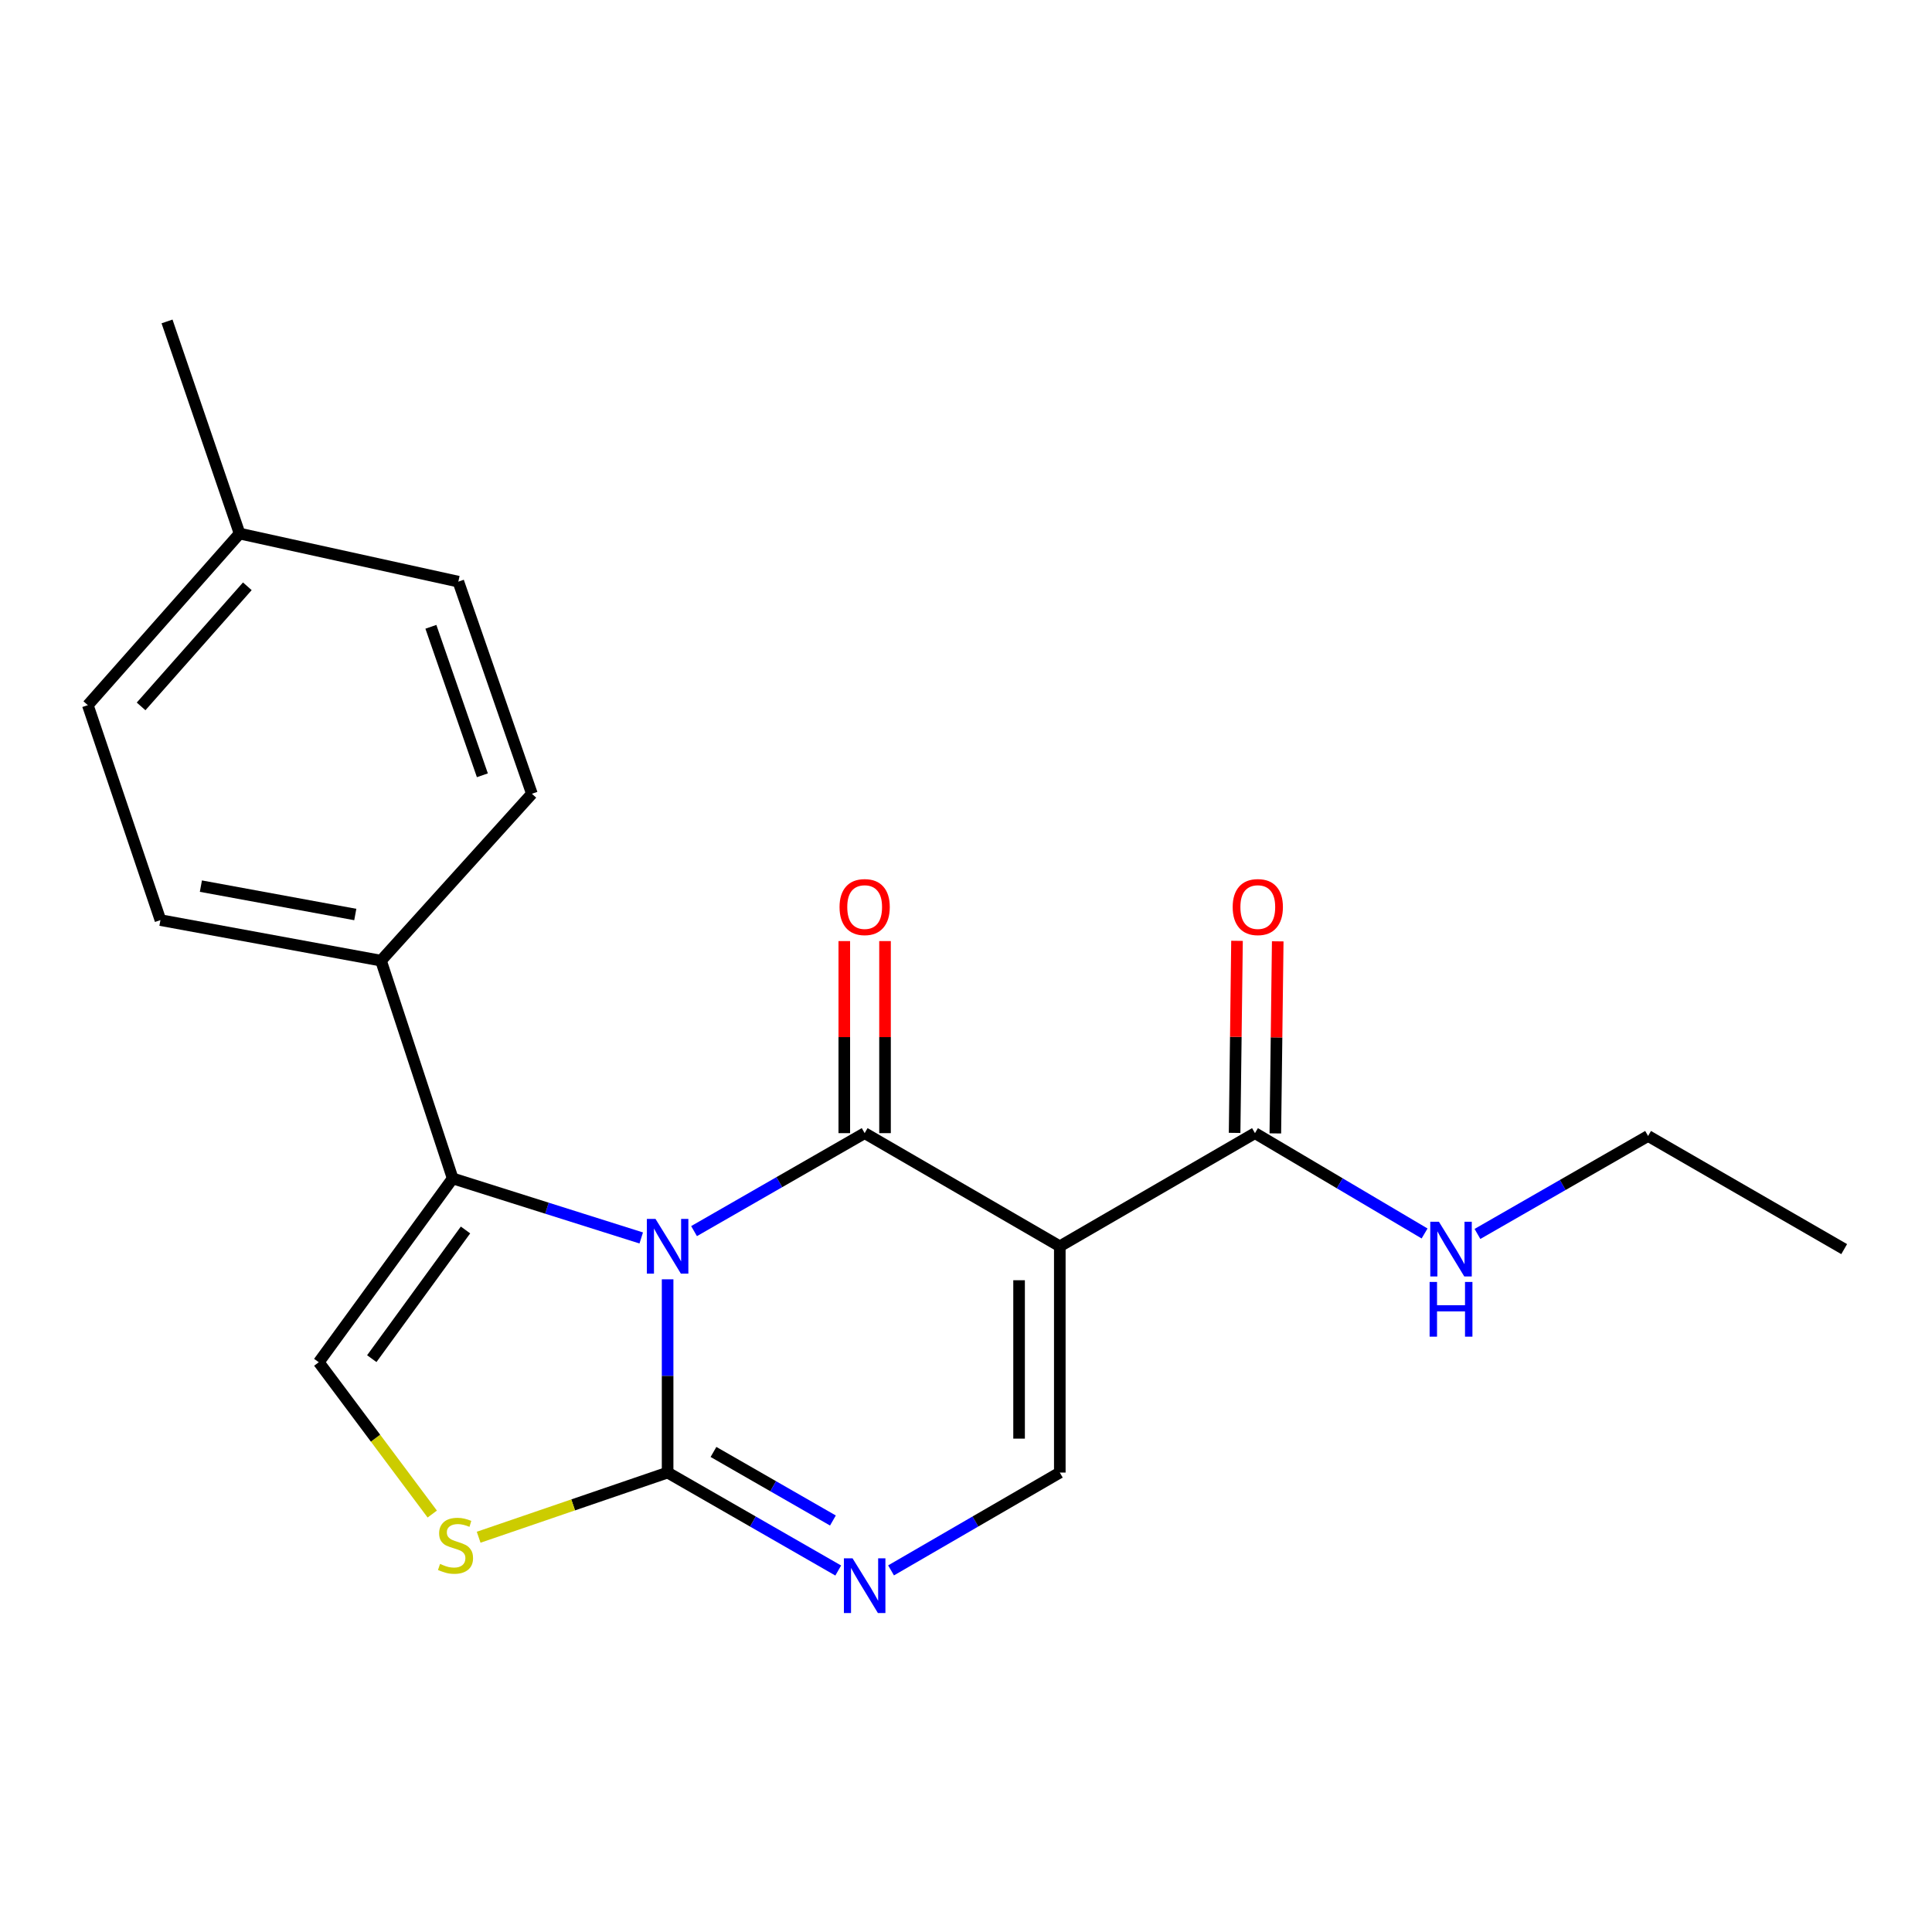 <?xml version='1.0' encoding='iso-8859-1'?>
<svg version='1.1' baseProfile='full'
              xmlns='http://www.w3.org/2000/svg'
                      xmlns:rdkit='http://www.rdkit.org/xml'
                      xmlns:xlink='http://www.w3.org/1999/xlink'
                  xml:space='preserve'
width='1000px' height='1000px' viewBox='0 0 1000 1000'>
<!-- END OF HEADER -->
<rect style='opacity:1.0;fill:#FFFFFF;stroke:none' width='1000' height='1000' x='0' y='0'> </rect>
<path class='bond-0' d='M 359.237,637.223 L 403.392,611.868' style='fill:none;fill-rule:evenodd;stroke:#0000FF;stroke-width:6px;stroke-linecap:butt;stroke-linejoin:miter;stroke-opacity:1' />
<path class='bond-0' d='M 403.392,611.868 L 447.547,586.513' style='fill:none;fill-rule:evenodd;stroke:#000000;stroke-width:6px;stroke-linecap:butt;stroke-linejoin:miter;stroke-opacity:1' />
<path class='bond-2' d='M 345.557,662.167 L 345.557,712.183' style='fill:none;fill-rule:evenodd;stroke:#0000FF;stroke-width:6px;stroke-linecap:butt;stroke-linejoin:miter;stroke-opacity:1' />
<path class='bond-2' d='M 345.557,712.183 L 345.557,762.199' style='fill:none;fill-rule:evenodd;stroke:#000000;stroke-width:6px;stroke-linecap:butt;stroke-linejoin:miter;stroke-opacity:1' />
<path class='bond-3' d='M 331.9,640.766 L 283.102,625.356' style='fill:none;fill-rule:evenodd;stroke:#0000FF;stroke-width:6px;stroke-linecap:butt;stroke-linejoin:miter;stroke-opacity:1' />
<path class='bond-3' d='M 283.102,625.356 L 234.304,609.946' style='fill:none;fill-rule:evenodd;stroke:#000000;stroke-width:6px;stroke-linecap:butt;stroke-linejoin:miter;stroke-opacity:1' />
<path class='bond-1' d='M 447.547,586.513 L 548.553,645.079' style='fill:none;fill-rule:evenodd;stroke:#000000;stroke-width:6px;stroke-linecap:butt;stroke-linejoin:miter;stroke-opacity:1' />
<path class='bond-10' d='M 458.087,586.513 L 458.087,536.808' style='fill:none;fill-rule:evenodd;stroke:#000000;stroke-width:6px;stroke-linecap:butt;stroke-linejoin:miter;stroke-opacity:1' />
<path class='bond-10' d='M 458.087,536.808 L 458.087,487.103' style='fill:none;fill-rule:evenodd;stroke:#FF0000;stroke-width:6px;stroke-linecap:butt;stroke-linejoin:miter;stroke-opacity:1' />
<path class='bond-10' d='M 437.007,586.513 L 437.007,536.808' style='fill:none;fill-rule:evenodd;stroke:#000000;stroke-width:6px;stroke-linecap:butt;stroke-linejoin:miter;stroke-opacity:1' />
<path class='bond-10' d='M 437.007,536.808 L 437.007,487.103' style='fill:none;fill-rule:evenodd;stroke:#FF0000;stroke-width:6px;stroke-linecap:butt;stroke-linejoin:miter;stroke-opacity:1' />
<path class='bond-8' d='M 548.553,645.079 L 649.571,586.513' style='fill:none;fill-rule:evenodd;stroke:#000000;stroke-width:6px;stroke-linecap:butt;stroke-linejoin:miter;stroke-opacity:1' />
<path class='bond-22' d='M 548.553,645.079 L 548.553,762.199' style='fill:none;fill-rule:evenodd;stroke:#000000;stroke-width:6px;stroke-linecap:butt;stroke-linejoin:miter;stroke-opacity:1' />
<path class='bond-22' d='M 527.474,662.647 L 527.474,744.631' style='fill:none;fill-rule:evenodd;stroke:#000000;stroke-width:6px;stroke-linecap:butt;stroke-linejoin:miter;stroke-opacity:1' />
<path class='bond-4' d='M 345.557,762.199 L 389.712,787.549' style='fill:none;fill-rule:evenodd;stroke:#000000;stroke-width:6px;stroke-linecap:butt;stroke-linejoin:miter;stroke-opacity:1' />
<path class='bond-4' d='M 389.712,787.549 L 433.867,812.899' style='fill:none;fill-rule:evenodd;stroke:#0000FF;stroke-width:6px;stroke-linecap:butt;stroke-linejoin:miter;stroke-opacity:1' />
<path class='bond-4' d='M 369.299,751.523 L 400.207,769.268' style='fill:none;fill-rule:evenodd;stroke:#000000;stroke-width:6px;stroke-linecap:butt;stroke-linejoin:miter;stroke-opacity:1' />
<path class='bond-4' d='M 400.207,769.268 L 431.116,787.013' style='fill:none;fill-rule:evenodd;stroke:#0000FF;stroke-width:6px;stroke-linecap:butt;stroke-linejoin:miter;stroke-opacity:1' />
<path class='bond-6' d='M 345.557,762.199 L 296.653,778.933' style='fill:none;fill-rule:evenodd;stroke:#000000;stroke-width:6px;stroke-linecap:butt;stroke-linejoin:miter;stroke-opacity:1' />
<path class='bond-6' d='M 296.653,778.933 L 247.749,795.668' style='fill:none;fill-rule:evenodd;stroke:#CCCC00;stroke-width:6px;stroke-linecap:butt;stroke-linejoin:miter;stroke-opacity:1' />
<path class='bond-7' d='M 234.304,609.946 L 164.999,705.097' style='fill:none;fill-rule:evenodd;stroke:#000000;stroke-width:6px;stroke-linecap:butt;stroke-linejoin:miter;stroke-opacity:1' />
<path class='bond-7' d='M 240.947,636.629 L 192.434,703.235' style='fill:none;fill-rule:evenodd;stroke:#000000;stroke-width:6px;stroke-linecap:butt;stroke-linejoin:miter;stroke-opacity:1' />
<path class='bond-9' d='M 234.304,609.946 L 197.204,497.229' style='fill:none;fill-rule:evenodd;stroke:#000000;stroke-width:6px;stroke-linecap:butt;stroke-linejoin:miter;stroke-opacity:1' />
<path class='bond-5' d='M 461.206,812.835 L 504.88,787.517' style='fill:none;fill-rule:evenodd;stroke:#0000FF;stroke-width:6px;stroke-linecap:butt;stroke-linejoin:miter;stroke-opacity:1' />
<path class='bond-5' d='M 504.88,787.517 L 548.553,762.199' style='fill:none;fill-rule:evenodd;stroke:#000000;stroke-width:6px;stroke-linecap:butt;stroke-linejoin:miter;stroke-opacity:1' />
<path class='bond-21' d='M 223.733,783.668 L 194.366,744.382' style='fill:none;fill-rule:evenodd;stroke:#CCCC00;stroke-width:6px;stroke-linecap:butt;stroke-linejoin:miter;stroke-opacity:1' />
<path class='bond-21' d='M 194.366,744.382 L 164.999,705.097' style='fill:none;fill-rule:evenodd;stroke:#000000;stroke-width:6px;stroke-linecap:butt;stroke-linejoin:miter;stroke-opacity:1' />
<path class='bond-11' d='M 660.11,586.645 L 660.731,536.94' style='fill:none;fill-rule:evenodd;stroke:#000000;stroke-width:6px;stroke-linecap:butt;stroke-linejoin:miter;stroke-opacity:1' />
<path class='bond-11' d='M 660.731,536.94 L 661.353,487.235' style='fill:none;fill-rule:evenodd;stroke:#FF0000;stroke-width:6px;stroke-linecap:butt;stroke-linejoin:miter;stroke-opacity:1' />
<path class='bond-11' d='M 639.032,586.381 L 639.654,536.676' style='fill:none;fill-rule:evenodd;stroke:#000000;stroke-width:6px;stroke-linecap:butt;stroke-linejoin:miter;stroke-opacity:1' />
<path class='bond-11' d='M 639.654,536.676 L 640.275,486.972' style='fill:none;fill-rule:evenodd;stroke:#FF0000;stroke-width:6px;stroke-linecap:butt;stroke-linejoin:miter;stroke-opacity:1' />
<path class='bond-12' d='M 649.571,586.513 L 693.465,612.479' style='fill:none;fill-rule:evenodd;stroke:#000000;stroke-width:6px;stroke-linecap:butt;stroke-linejoin:miter;stroke-opacity:1' />
<path class='bond-12' d='M 693.465,612.479 L 737.358,638.445' style='fill:none;fill-rule:evenodd;stroke:#0000FF;stroke-width:6px;stroke-linecap:butt;stroke-linejoin:miter;stroke-opacity:1' />
<path class='bond-13' d='M 197.204,497.229 L 83.046,476.243' style='fill:none;fill-rule:evenodd;stroke:#000000;stroke-width:6px;stroke-linecap:butt;stroke-linejoin:miter;stroke-opacity:1' />
<path class='bond-13' d='M 183.892,473.349 L 103.981,458.659' style='fill:none;fill-rule:evenodd;stroke:#000000;stroke-width:6px;stroke-linecap:butt;stroke-linejoin:miter;stroke-opacity:1' />
<path class='bond-14' d='M 197.204,497.229 L 275.304,410.85' style='fill:none;fill-rule:evenodd;stroke:#000000;stroke-width:6px;stroke-linecap:butt;stroke-linejoin:miter;stroke-opacity:1' />
<path class='bond-18' d='M 764.726,638.688 L 808.887,613.332' style='fill:none;fill-rule:evenodd;stroke:#0000FF;stroke-width:6px;stroke-linecap:butt;stroke-linejoin:miter;stroke-opacity:1' />
<path class='bond-18' d='M 808.887,613.332 L 853.047,587.977' style='fill:none;fill-rule:evenodd;stroke:#000000;stroke-width:6px;stroke-linecap:butt;stroke-linejoin:miter;stroke-opacity:1' />
<path class='bond-16' d='M 83.046,476.243 L 45.455,364.99' style='fill:none;fill-rule:evenodd;stroke:#000000;stroke-width:6px;stroke-linecap:butt;stroke-linejoin:miter;stroke-opacity:1' />
<path class='bond-15' d='M 275.304,410.85 L 237.232,301.06' style='fill:none;fill-rule:evenodd;stroke:#000000;stroke-width:6px;stroke-linecap:butt;stroke-linejoin:miter;stroke-opacity:1' />
<path class='bond-15' d='M 249.677,401.288 L 223.026,324.435' style='fill:none;fill-rule:evenodd;stroke:#000000;stroke-width:6px;stroke-linecap:butt;stroke-linejoin:miter;stroke-opacity:1' />
<path class='bond-17' d='M 237.232,301.06 L 124.011,276.175' style='fill:none;fill-rule:evenodd;stroke:#000000;stroke-width:6px;stroke-linecap:butt;stroke-linejoin:miter;stroke-opacity:1' />
<path class='bond-23' d='M 45.455,364.99 L 124.011,276.175' style='fill:none;fill-rule:evenodd;stroke:#000000;stroke-width:6px;stroke-linecap:butt;stroke-linejoin:miter;stroke-opacity:1' />
<path class='bond-23' d='M 73.028,365.633 L 128.017,303.463' style='fill:none;fill-rule:evenodd;stroke:#000000;stroke-width:6px;stroke-linecap:butt;stroke-linejoin:miter;stroke-opacity:1' />
<path class='bond-19' d='M 124.011,276.175 L 86.454,166.374' style='fill:none;fill-rule:evenodd;stroke:#000000;stroke-width:6px;stroke-linecap:butt;stroke-linejoin:miter;stroke-opacity:1' />
<path class='bond-20' d='M 853.047,587.977 L 954.545,646.543' style='fill:none;fill-rule:evenodd;stroke:#000000;stroke-width:6px;stroke-linecap:butt;stroke-linejoin:miter;stroke-opacity:1' />
<path  class='atom-0' d='M 339.297 630.919
L 348.577 645.919
Q 349.497 647.399, 350.977 650.079
Q 352.457 652.759, 352.537 652.919
L 352.537 630.919
L 356.297 630.919
L 356.297 659.239
L 352.417 659.239
L 342.457 642.839
Q 341.297 640.919, 340.057 638.719
Q 338.857 636.519, 338.497 635.839
L 338.497 659.239
L 334.817 659.239
L 334.817 630.919
L 339.297 630.919
' fill='#0000FF'/>
<path  class='atom-5' d='M 441.287 806.593
L 450.567 821.593
Q 451.487 823.073, 452.967 825.753
Q 454.447 828.433, 454.527 828.593
L 454.527 806.593
L 458.287 806.593
L 458.287 834.913
L 454.407 834.913
L 444.447 818.513
Q 443.287 816.593, 442.047 814.393
Q 440.847 812.193, 440.487 811.513
L 440.487 834.913
L 436.807 834.913
L 436.807 806.593
L 441.287 806.593
' fill='#0000FF'/>
<path  class='atom-7' d='M 227.768 809.488
Q 228.088 809.608, 229.408 810.168
Q 230.728 810.728, 232.168 811.088
Q 233.648 811.408, 235.088 811.408
Q 237.768 811.408, 239.328 810.128
Q 240.888 808.808, 240.888 806.528
Q 240.888 804.968, 240.088 804.008
Q 239.328 803.048, 238.128 802.528
Q 236.928 802.008, 234.928 801.408
Q 232.408 800.648, 230.888 799.928
Q 229.408 799.208, 228.328 797.688
Q 227.288 796.168, 227.288 793.608
Q 227.288 790.048, 229.688 787.848
Q 232.128 785.648, 236.928 785.648
Q 240.208 785.648, 243.928 787.208
L 243.008 790.288
Q 239.608 788.888, 237.048 788.888
Q 234.288 788.888, 232.768 790.048
Q 231.248 791.168, 231.288 793.128
Q 231.288 794.648, 232.048 795.568
Q 232.848 796.488, 233.968 797.008
Q 235.128 797.528, 237.048 798.128
Q 239.608 798.928, 241.128 799.728
Q 242.648 800.528, 243.728 802.168
Q 244.848 803.768, 244.848 806.528
Q 244.848 810.448, 242.208 812.568
Q 239.608 814.648, 235.248 814.648
Q 232.728 814.648, 230.808 814.088
Q 228.928 813.568, 226.688 812.648
L 227.768 809.488
' fill='#CCCC00'/>
<path  class='atom-11' d='M 434.547 469.496
Q 434.547 462.696, 437.907 458.896
Q 441.267 455.096, 447.547 455.096
Q 453.827 455.096, 457.187 458.896
Q 460.547 462.696, 460.547 469.496
Q 460.547 476.376, 457.147 480.296
Q 453.747 484.176, 447.547 484.176
Q 441.307 484.176, 437.907 480.296
Q 434.547 476.416, 434.547 469.496
M 447.547 480.976
Q 451.867 480.976, 454.187 478.096
Q 456.547 475.176, 456.547 469.496
Q 456.547 463.936, 454.187 461.136
Q 451.867 458.296, 447.547 458.296
Q 443.227 458.296, 440.867 461.096
Q 438.547 463.896, 438.547 469.496
Q 438.547 475.216, 440.867 478.096
Q 443.227 480.976, 447.547 480.976
' fill='#FF0000'/>
<path  class='atom-12' d='M 638.035 469.496
Q 638.035 462.696, 641.395 458.896
Q 644.755 455.096, 651.035 455.096
Q 657.315 455.096, 660.675 458.896
Q 664.035 462.696, 664.035 469.496
Q 664.035 476.376, 660.635 480.296
Q 657.235 484.176, 651.035 484.176
Q 644.795 484.176, 641.395 480.296
Q 638.035 476.416, 638.035 469.496
M 651.035 480.976
Q 655.355 480.976, 657.675 478.096
Q 660.035 475.176, 660.035 469.496
Q 660.035 463.936, 657.675 461.136
Q 655.355 458.296, 651.035 458.296
Q 646.715 458.296, 644.355 461.096
Q 642.035 463.896, 642.035 469.496
Q 642.035 475.216, 644.355 478.096
Q 646.715 480.976, 651.035 480.976
' fill='#FF0000'/>
<path  class='atom-13' d='M 744.786 632.383
L 754.066 647.383
Q 754.986 648.863, 756.466 651.543
Q 757.946 654.223, 758.026 654.383
L 758.026 632.383
L 761.786 632.383
L 761.786 660.703
L 757.906 660.703
L 747.946 644.303
Q 746.786 642.383, 745.546 640.183
Q 744.346 637.983, 743.986 637.303
L 743.986 660.703
L 740.306 660.703
L 740.306 632.383
L 744.786 632.383
' fill='#0000FF'/>
<path  class='atom-13' d='M 739.966 663.535
L 743.806 663.535
L 743.806 675.575
L 758.286 675.575
L 758.286 663.535
L 762.126 663.535
L 762.126 691.855
L 758.286 691.855
L 758.286 678.775
L 743.806 678.775
L 743.806 691.855
L 739.966 691.855
L 739.966 663.535
' fill='#0000FF'/>
</svg>
